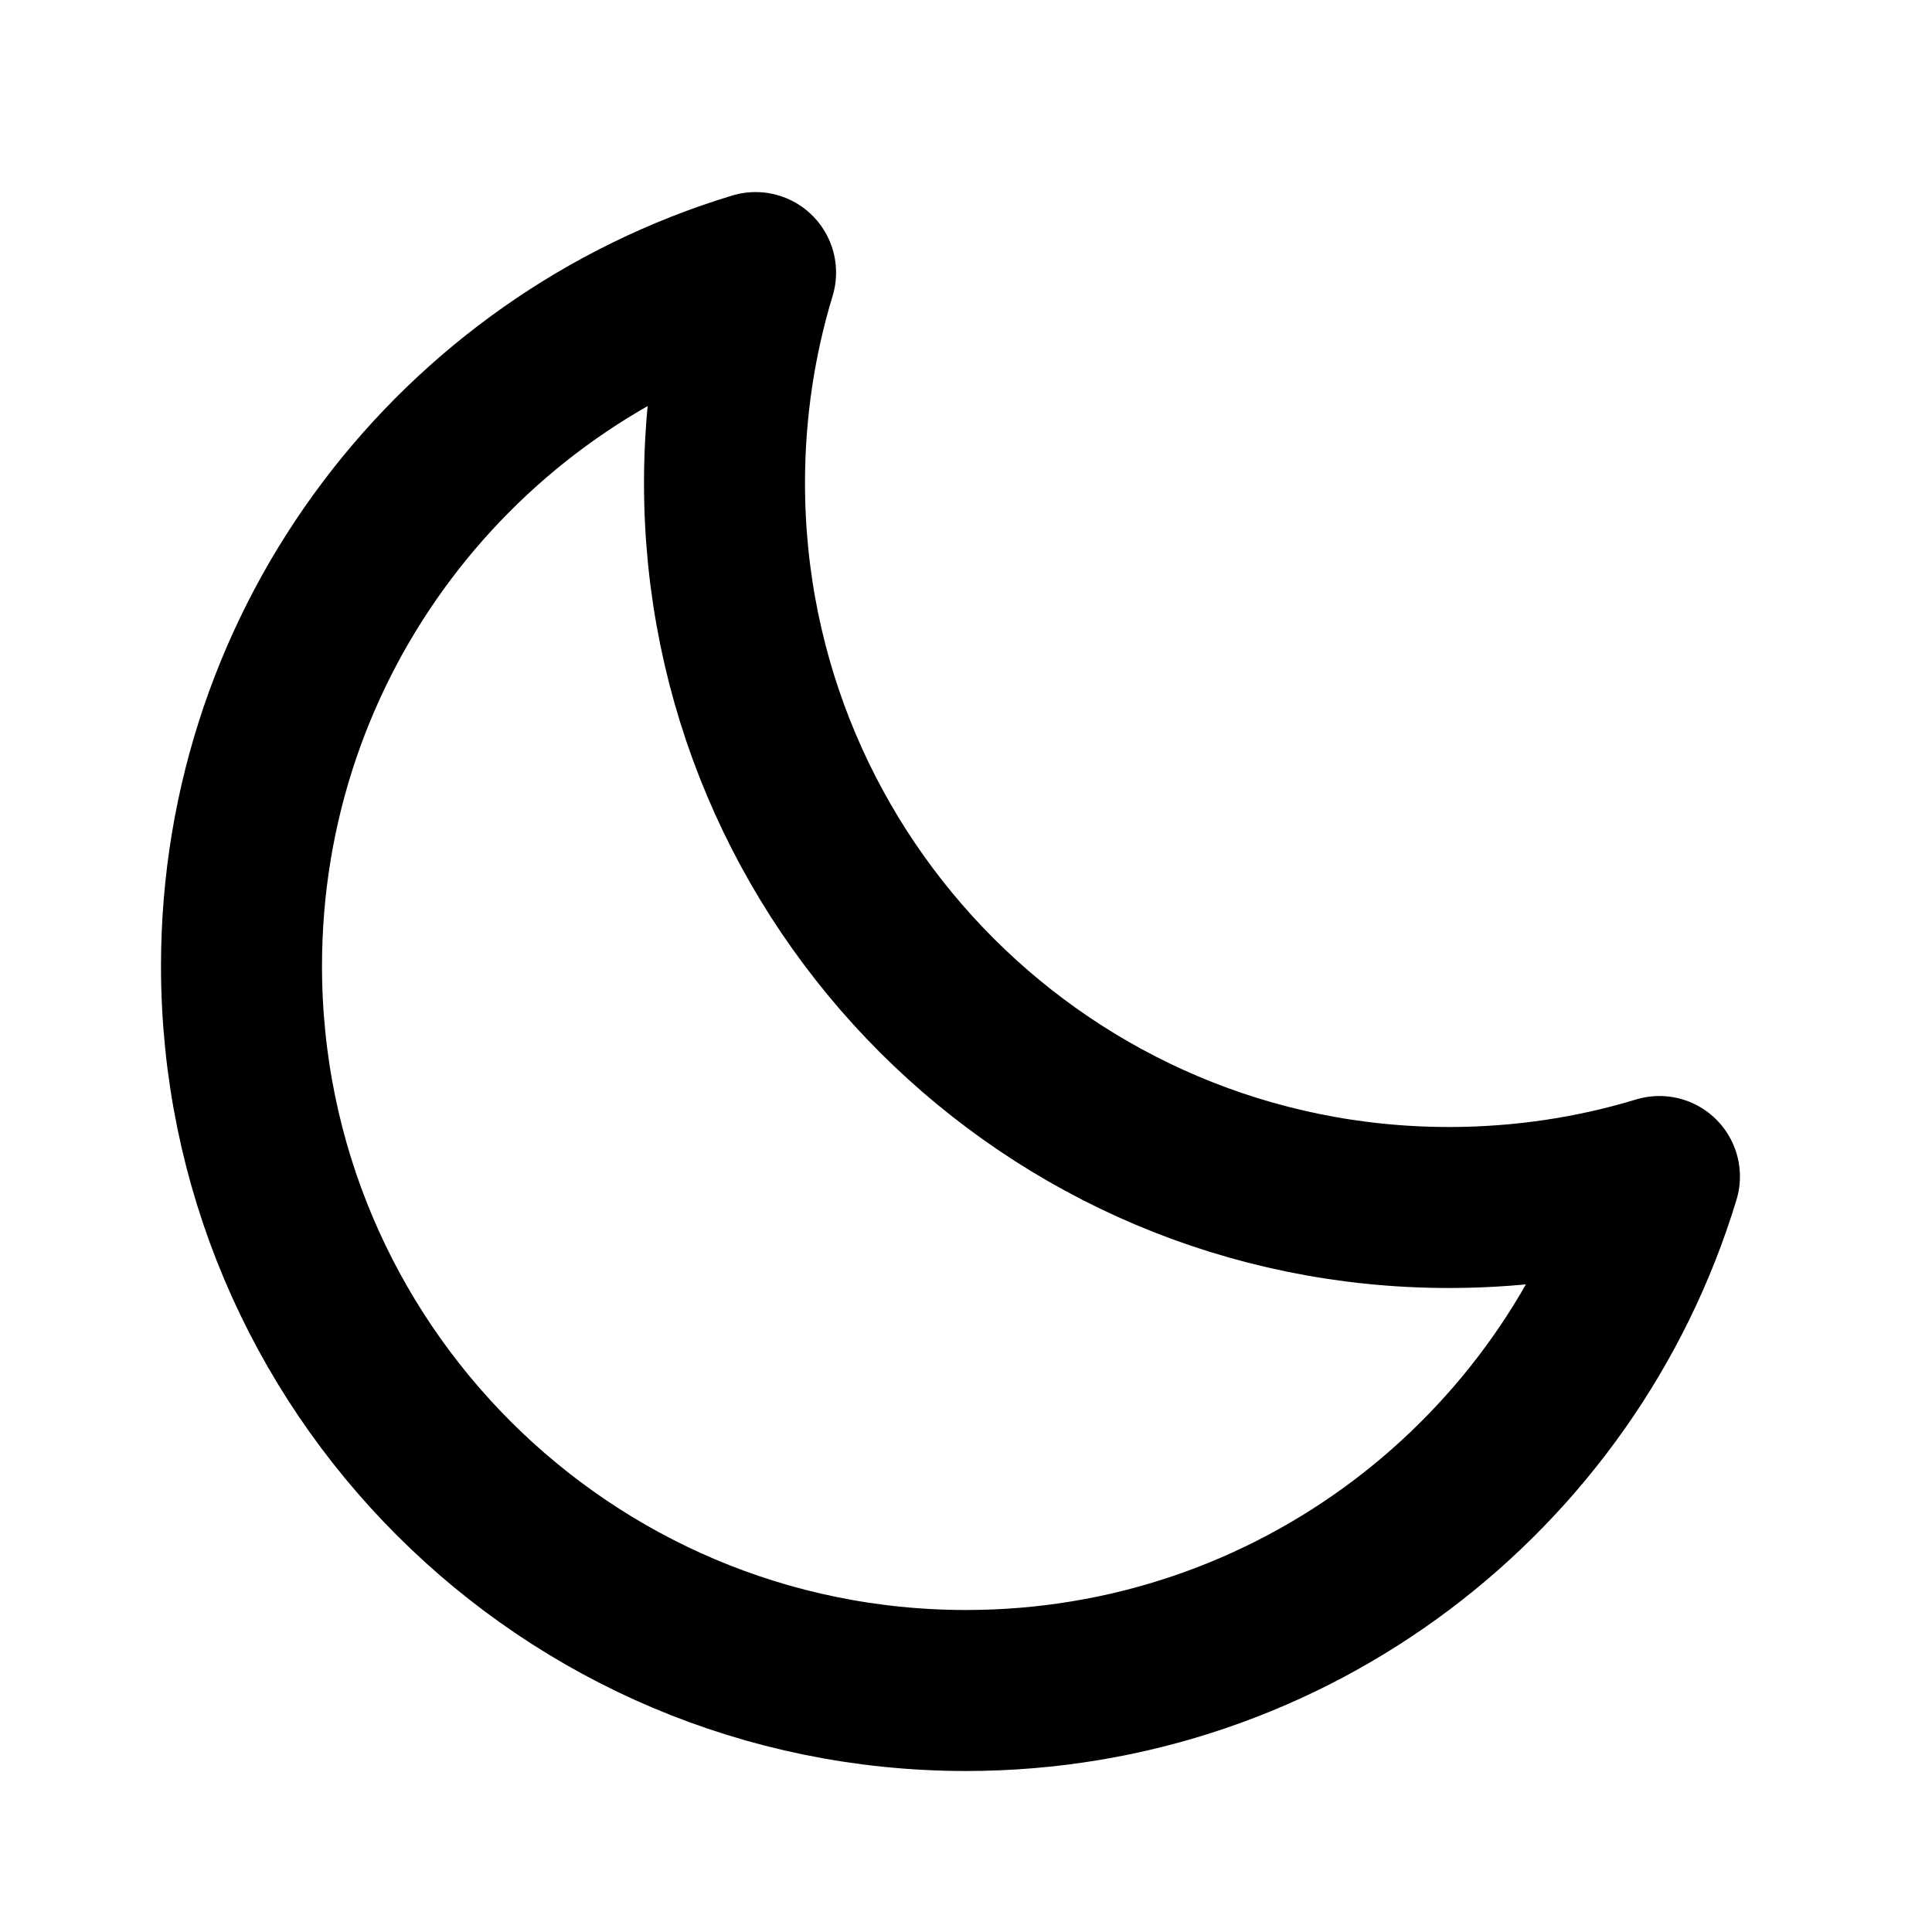 <?xml version="1.0" encoding="utf-8"?>
<svg width="800px" height="800px" viewBox="0 0 24 24" fill="none" xmlns="http://www.w3.org/2000/svg">
<g id="Environment / Moon">
<path id="Vector" d="M9 6C9 10.971 13.029 15 18 15C18.909 15 19.787 14.866 20.614 14.615C19.494 18.31 16.061 21 12 21C7.029 21 3 16.971 3 12C3 7.939 5.69 4.506 9.386 3.386C9.135 4.213 9 5.091 9 6Z" stroke="#000000" stroke-width="2" stroke-linecap="round" stroke-linejoin="round"/>
</g>
</svg>